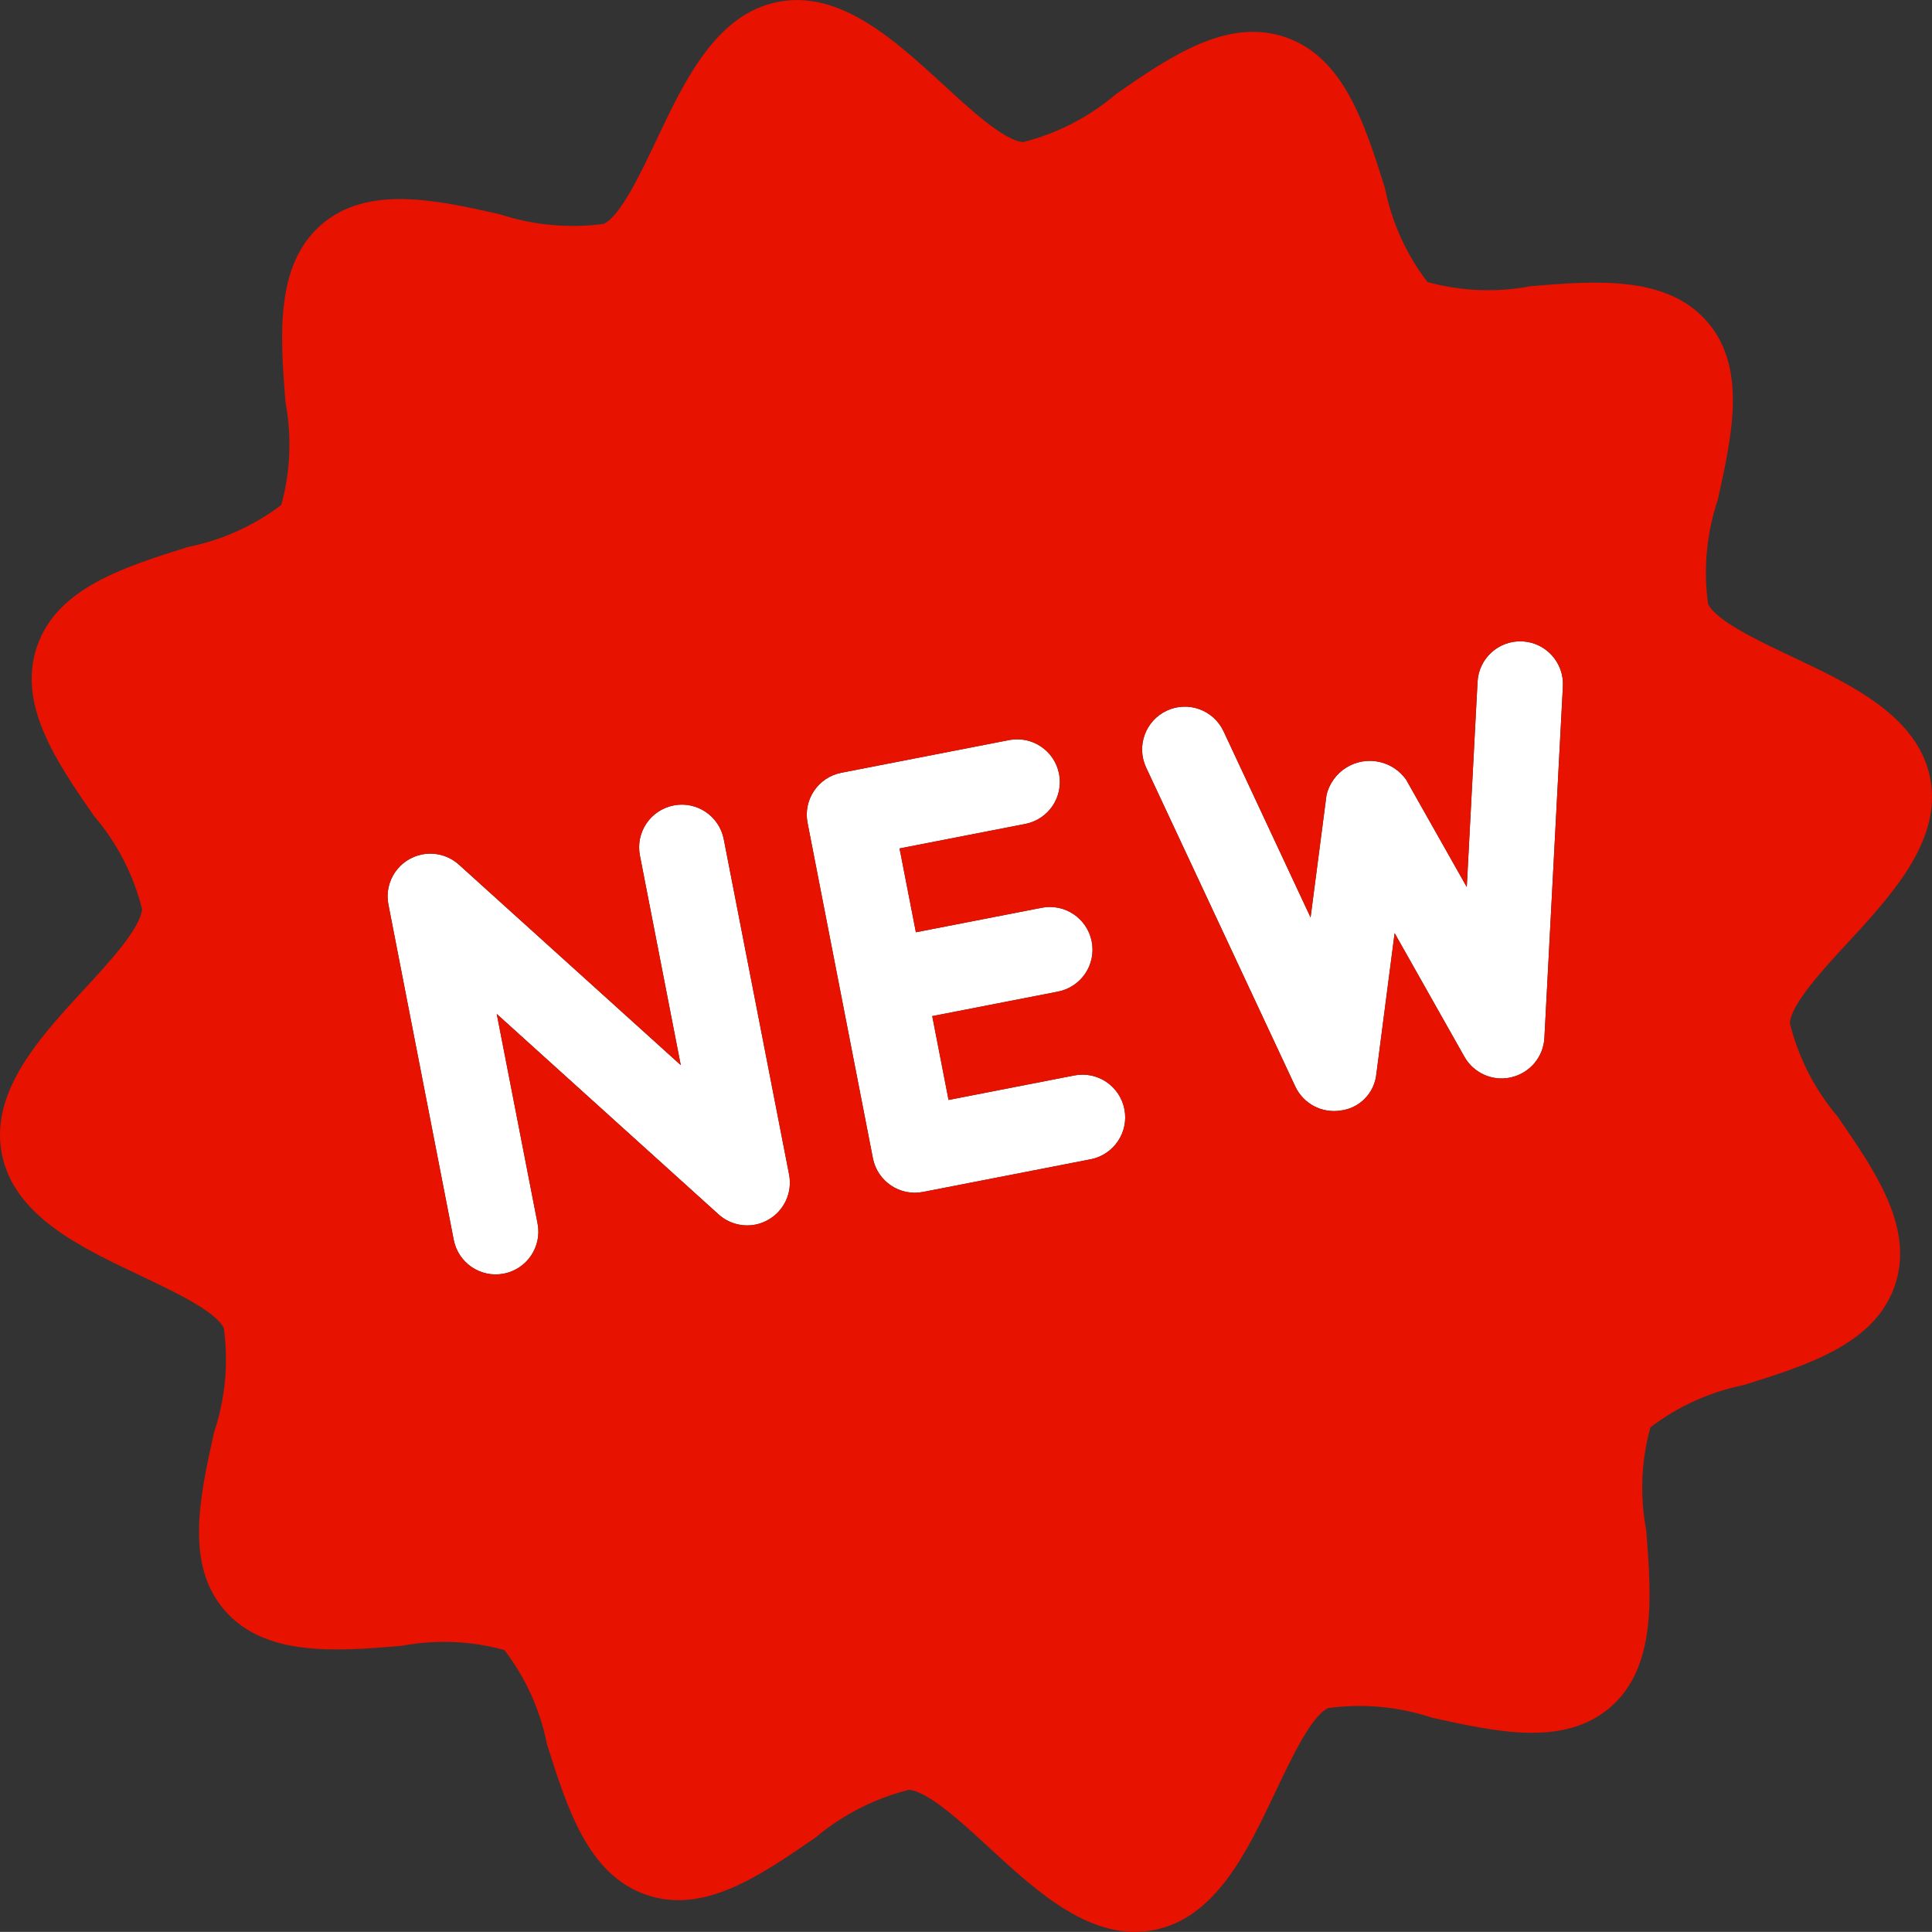 <?xml version="1.0" encoding="UTF-8"?><svg id="Capa_1" xmlns="http://www.w3.org/2000/svg" viewBox="0 0 482.55 482.52"><rect x="0" y="0" width="482.55" height="482.52" fill="#333333" stroke="none"/><defs><style>.cls-1{fill:#e71200;}.cls-2{fill:#fff;}</style></defs><path class="cls-2" d="M218.02,289.28c1.13,5.78,6.73,9.56,12.51,8.43l41.88-8.16c5.78-1.13,9.56-6.73,8.43-12.51-1.13-5.78-6.73-9.56-12.51-8.43l-31.41,6.12-4.08-20.94,31.41-6.12c5.78-1.13,9.56-6.73,8.43-12.51-1.13-5.78-6.73-9.56-12.51-8.43l-31.41,6.12-4.08-20.94,31.41-6.12c5.78-1.13,9.56-6.73,8.43-12.51-1.13-5.78-6.73-9.56-12.51-8.43l-41.88,8.16c-5.78,1.13-9.56,6.73-8.43,12.51l16.32,83.76Z"/><path class="cls-2" d="M323.52,271.37c2.01,4.29,6.62,6.74,11.3,6.01,4.76-.57,8.49-4.38,8.95-9.16l4.56-35.16,17.43,30.88c2.26,4,6.83,6.11,11.34,5.22l.42-.1c4.62-1.09,7.97-5.09,8.22-9.82l4.62-87.84c.3-5.88-4.22-10.9-10.11-11.21-5.89-.3-10.9,4.22-11.21,10.11l-2.69,51.25-15.16-26.84c-1.56-2.19-3.87-3.75-6.49-4.37-5.97-1.42-11.96,2.27-13.38,8.24l-3.98,30.57-21.73-46.49c-2.5-5.34-8.85-7.65-14.19-5.16-5.34,2.5-7.65,8.85-5.16,14.19l37.26,79.68Z"/><path class="cls-2" d="M113.33,309.68c1.13,5.78,6.73,9.56,12.51,8.43s9.56-6.73,8.43-12.51l-10.2-52.35,55.4,50.06c2.49,2.25,5.89,3.2,9.19,2.56,1.12-.22,2.2-.62,3.2-1.19h0c4-2.26,6.1-6.82,5.23-11.32l-16.32-83.76c-1.13-5.78-6.73-9.56-12.51-8.43-5.78,1.13-9.56,6.73-8.43,12.51l10.2,52.35-55.4-50.06c-2.49-2.25-5.89-3.2-9.19-2.56-5.78,1.13-9.56,6.73-8.43,12.51l16.32,83.76Z"/><path class="cls-1" d="M482.53,198.23v1.87c.03-.62.02-1.25,0-1.87Z"/><path class="cls-1" d="M.01,284.17v-1.47c-.01.49-.01.98,0,1.47Z"/><path class="cls-1" d="M34.75,318.46c8.48,4.02,19.15,9.03,21.15,13.27,1.21,8.73.38,17.61-2.42,25.97-3.61,16.27-7.33,33.12,2.69,44.58,10.02,11.46,27.47,10.23,44.2,8.78,8.51-1.6,17.27-1.23,25.62,1.07,5.28,6.9,8.91,14.91,10.61,23.43,5.04,16.04,10.25,32.63,24.73,37.67,14.48,5.05,28.58-4.79,42.32-14.25,6.78-5.7,14.77-9.78,23.36-11.94,4.76.33,13.37,8.26,20.24,14.62,11.94,10.98,25.47,23.42,40.93,20.41,15.46-3.01,23.32-19.63,30.27-34.28,4.04-8.5,9.03-19.15,13.26-21.17,8.73-1.19,17.62-.37,25.99,2.41,16.27,3.61,33.11,7.29,44.56-2.66s10.25-27.47,8.9-44.25c-1.6-8.51-1.24-17.27,1.05-25.61,6.87-5.25,14.85-8.86,23.33-10.57,16.06-5.04,32.67-10.26,37.69-24.73,5.03-14.48-4.81-28.58-14.24-42.32-5.74-6.75-9.83-14.75-11.94-23.36h0c.33-4.76,8.26-13.39,14.62-20.24,9.6-10.43,20.32-22.11,20.86-35.18v-1.87c-.04-1.28-.18-2.57-.43-3.87-3.01-15.43-19.66-23.34-34.33-30.26-8.48-4.02-19.15-9.03-21.15-13.27-1.21-8.73-.38-17.61,2.42-25.97,3.61-16.27,7.33-33.12-2.69-44.58-10.01-11.46-27.47-10.23-44.2-8.78-8.51,1.6-17.27,1.23-25.62-1.07-5.28-6.9-8.91-14.91-10.61-23.43-5.04-16.04-10.25-32.63-24.73-37.67-14.48-5.05-28.75,4.62-42.45,14.16-6.7,5.73-14.63,9.83-23.18,11.99-4.76-.33-13.37-8.26-20.24-14.62-12-10.96-25.54-23.41-40.99-20.4s-23.32,19.63-30.27,34.28c-4.04,8.5-9.03,19.15-13.26,21.17-8.73,1.16-17.62.34-25.99-2.41-16.37-3.7-33.2-7.29-44.62,2.67-11.42,9.96-10.25,27.47-8.88,44.33,1.6,8.51,1.24,17.27-1.05,25.61-6.87,5.21-14.82,8.8-23.28,10.49-16.06,5.04-32.67,10.26-37.69,24.73-5.03,14.48,4.64,28.72,14.18,42.45,5.75,6.71,9.86,14.67,12.01,23.24-.33,4.76-8.26,13.39-14.62,20.24C11.2,257.74.41,269.5.01,282.7v1.47c.04,1.32.18,2.66.44,4.01,3.01,15.45,19.63,23.34,34.3,30.27ZM291.42,177.5c5.34-2.49,11.69-.18,14.19,5.16l21.73,46.49,3.98-30.57c1.42-5.97,7.41-9.66,13.38-8.24,2.62.62,4.93,2.18,6.49,4.37l15.16,26.84,2.69-51.25c.31-5.89,5.32-10.41,11.21-10.11,5.89.31,10.41,5.33,10.11,11.21l-4.62,87.84c-.25,4.73-3.6,8.73-8.22,9.82l-.42.1c-4.51.89-9.08-1.22-11.34-5.22l-17.43-30.88-4.56,35.16c-.46,4.78-4.19,8.59-8.95,9.16-4.68.73-9.29-1.72-11.3-6.01l-37.26-79.68c-2.49-5.34-.18-11.69,5.16-14.19ZM210.13,193.01l41.88-8.16c5.78-1.13,11.38,2.65,12.51,8.43,1.13,5.78-2.65,11.38-8.43,12.51l-31.41,6.12,4.08,20.94,31.41-6.12c5.78-1.13,11.38,2.65,12.51,8.43,1.13,5.78-2.65,11.38-8.43,12.51l-31.41,6.12,4.08,20.94,31.41-6.12c5.78-1.13,11.38,2.65,12.51,8.43,1.13,5.78-2.65,11.38-8.43,12.51l-41.88,8.16c-5.78,1.13-11.38-2.65-12.51-8.43l-16.32-83.76c-1.13-5.78,2.65-11.38,8.43-12.51ZM105.44,213.41c3.3-.64,6.7.31,9.19,2.56l55.4,50.06-10.2-52.35c-1.13-5.78,2.65-11.38,8.43-12.51,5.78-1.13,11.38,2.65,12.51,8.43l16.32,83.76c.87,4.5-1.23,9.06-5.23,11.32h0c-1,.57-2.08.97-3.2,1.19-3.3.64-6.7-.31-9.19-2.56l-55.4-50.06,10.2,52.35c1.13,5.78-2.65,11.38-8.43,12.51s-11.38-2.65-12.51-8.43l-16.32-83.76c-1.13-5.78,2.65-11.38,8.43-12.51Z"/></svg>